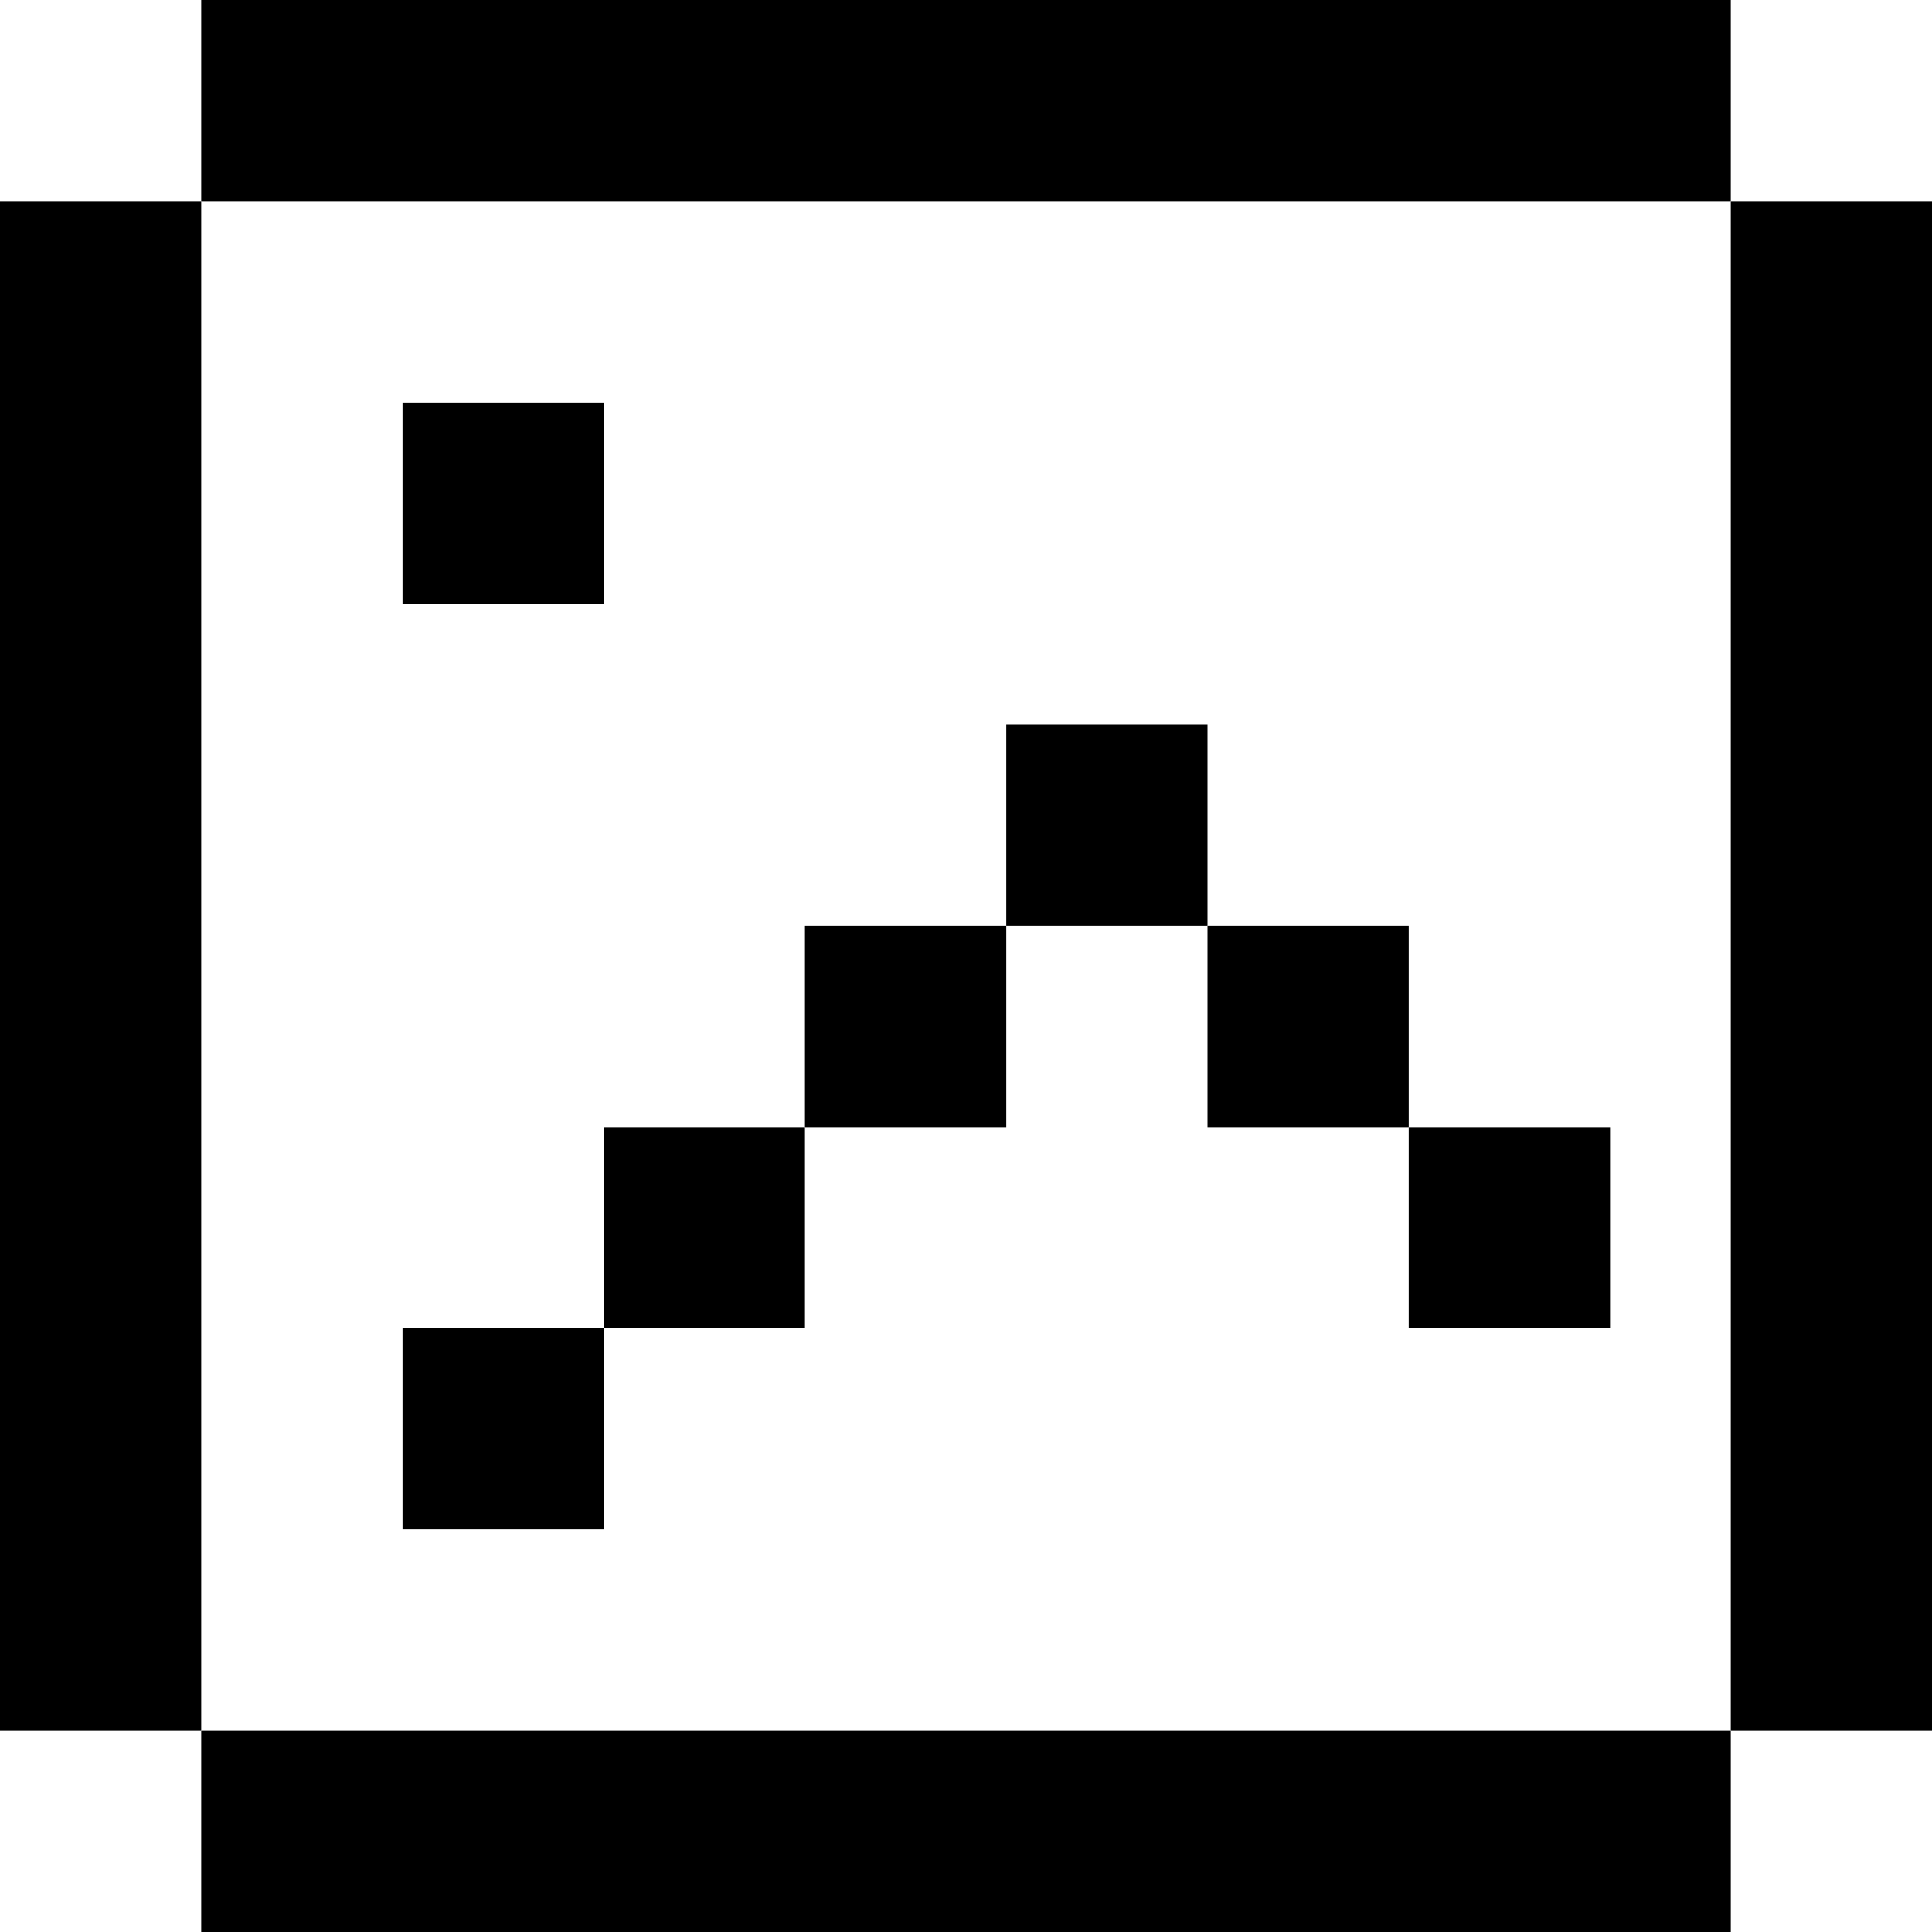 <svg width="20" height="20" viewBox="0 0 20 20" fill="none" xmlns="http://www.w3.org/2000/svg">
<path d="M2.083 0H17.917V2.083H2.083V0Z" fill="black"/>
<path d="M4.167 4.167H6.25V6.25H4.167V4.167Z" fill="black"/>
<path d="M4.167 13.75H6.25V15.833H4.167V13.75Z" fill="black"/>
<path d="M6.25 11.667H8.333V13.75H6.25V11.667Z" fill="black"/>
<path d="M8.333 9.583H10.417V11.667H8.333V9.583Z" fill="black"/>
<path d="M10.417 7.5H12.5V9.583H10.417V7.5Z" fill="black"/>
<path d="M12.5 9.583H14.583V11.667H12.5V9.583Z" fill="black"/>
<path d="M14.583 11.667H16.667V13.75H14.583V11.667Z" fill="black"/>
<path d="M2.083 17.917H17.917V20H2.083V17.917Z" fill="black"/>
<path d="M2.083 2.083V17.917H0L6.92097e-07 2.083H2.083Z" fill="black"/>
<path d="M20 2.083V17.917H17.917V2.083H20Z" fill="black"/>
</svg>
